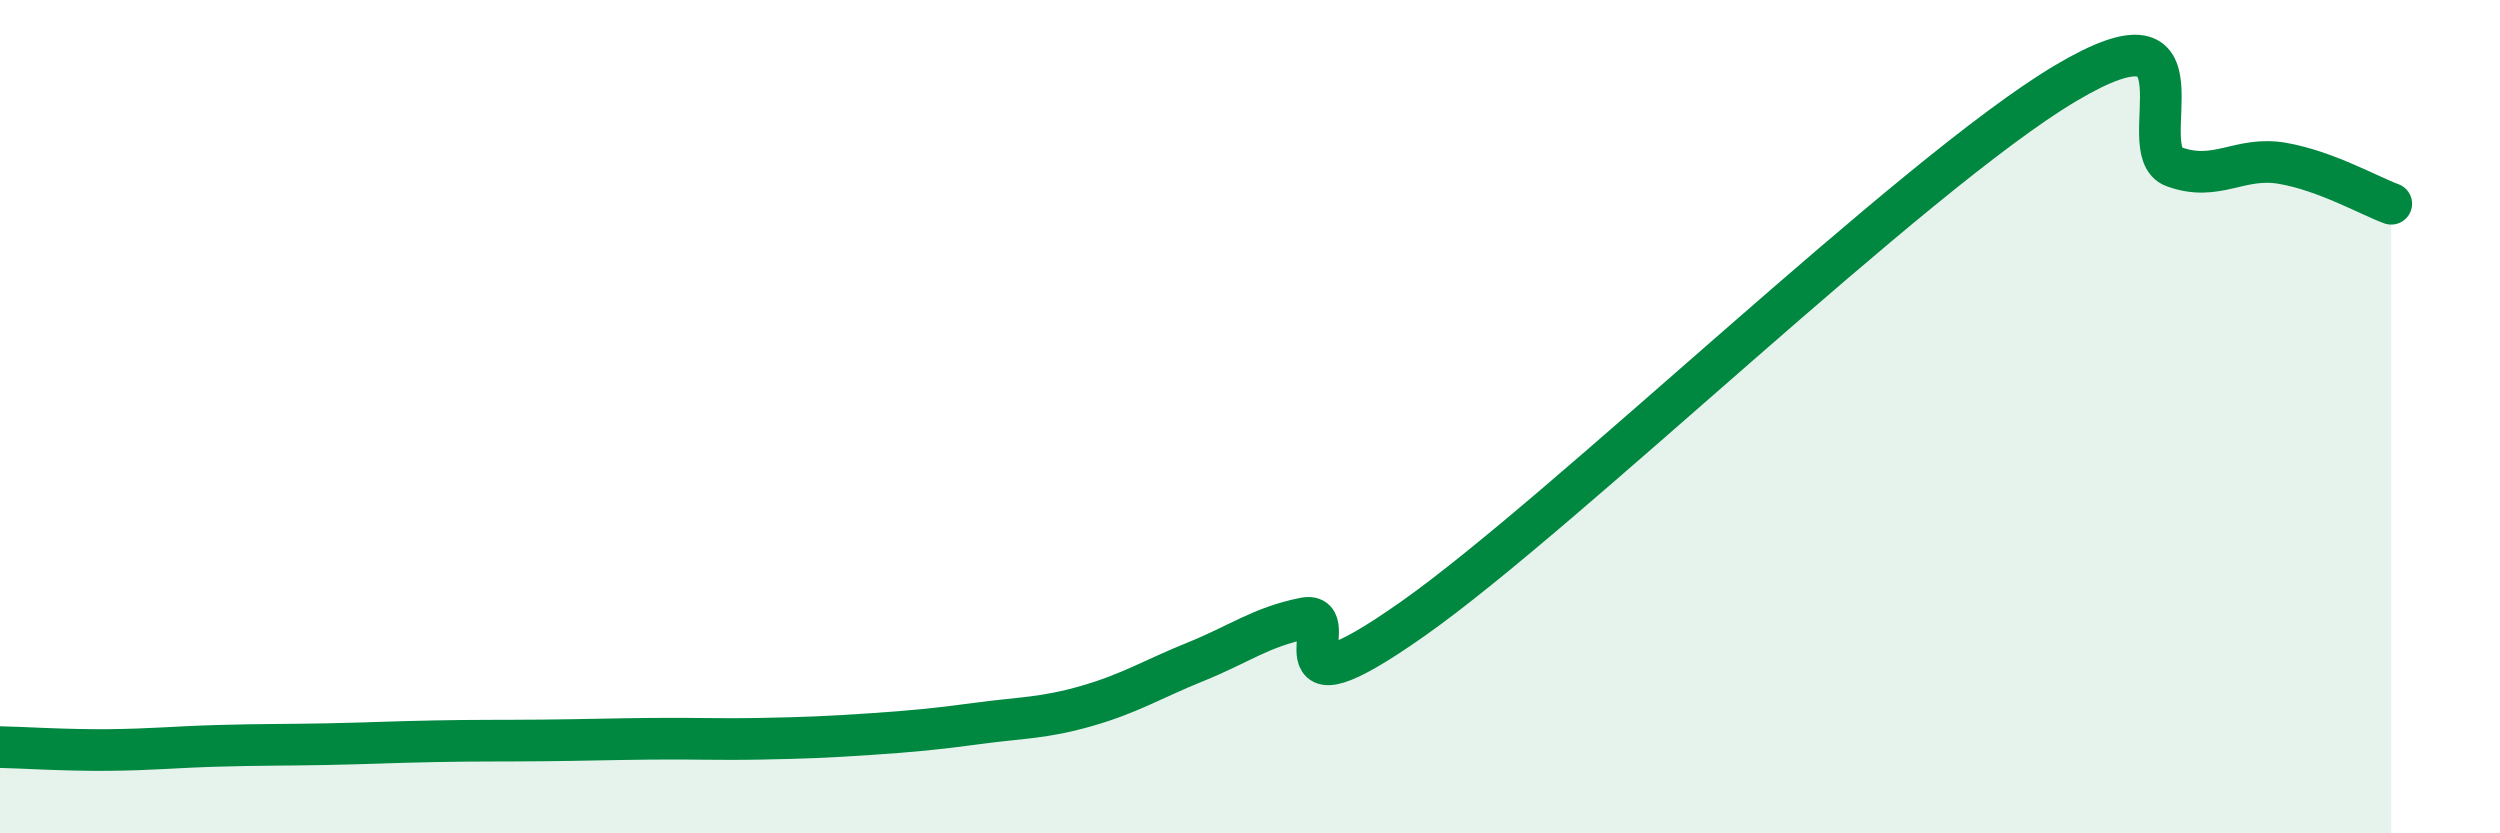 
    <svg width="60" height="20" viewBox="0 0 60 20" xmlns="http://www.w3.org/2000/svg">
      <path
        d="M 0,17.93 C 0.52,17.94 1.57,18.01 2.61,18 C 3.65,17.99 4.18,17.93 5.22,17.9 C 6.26,17.87 6.79,17.88 7.83,17.86 C 8.87,17.84 9.39,17.81 10.43,17.79 C 11.47,17.77 12,17.78 13.04,17.77 C 14.08,17.76 14.61,17.74 15.65,17.73 C 16.69,17.72 17.22,17.75 18.26,17.73 C 19.3,17.71 19.83,17.69 20.87,17.62 C 21.91,17.55 22.44,17.5 23.48,17.36 C 24.52,17.22 25.05,17.24 26.09,16.94 C 27.13,16.64 27.66,16.3 28.7,15.88 C 29.74,15.46 30.26,15.05 31.3,14.84 C 32.34,14.63 30.26,17.42 33.91,14.85 C 37.56,12.28 45.92,4.17 49.57,2 C 53.22,-0.17 51.13,3.62 52.17,4 C 53.21,4.38 53.74,3.74 54.78,3.92 C 55.82,4.1 56.87,4.7 57.39,4.89L57.39 20L0 20Z"
        fill="#008740"
        opacity="0.1"
        stroke-linecap="round"
        stroke-linejoin="round"
      />
      <path
        d="M 0,17.93 C 0.52,17.94 1.57,18.01 2.61,18 C 3.65,17.99 4.18,17.93 5.22,17.9 C 6.26,17.87 6.79,17.88 7.83,17.86 C 8.87,17.84 9.39,17.81 10.43,17.79 C 11.47,17.77 12,17.78 13.04,17.77 C 14.08,17.76 14.61,17.74 15.65,17.73 C 16.69,17.72 17.22,17.75 18.26,17.73 C 19.3,17.71 19.83,17.69 20.87,17.62 C 21.91,17.55 22.44,17.5 23.48,17.36 C 24.52,17.22 25.05,17.24 26.09,16.94 C 27.13,16.64 27.66,16.3 28.7,15.88 C 29.74,15.46 30.26,15.05 31.3,14.84 C 32.34,14.63 30.26,17.42 33.91,14.85 C 37.56,12.28 45.92,4.17 49.57,2 C 53.22,-0.17 51.13,3.62 52.17,4 C 53.21,4.38 53.74,3.74 54.78,3.92 C 55.82,4.1 56.87,4.7 57.39,4.89"
        stroke="#008740"
        stroke-width="1"
        fill="none"
        stroke-linecap="round"
        stroke-linejoin="round"
      />
    </svg>
  